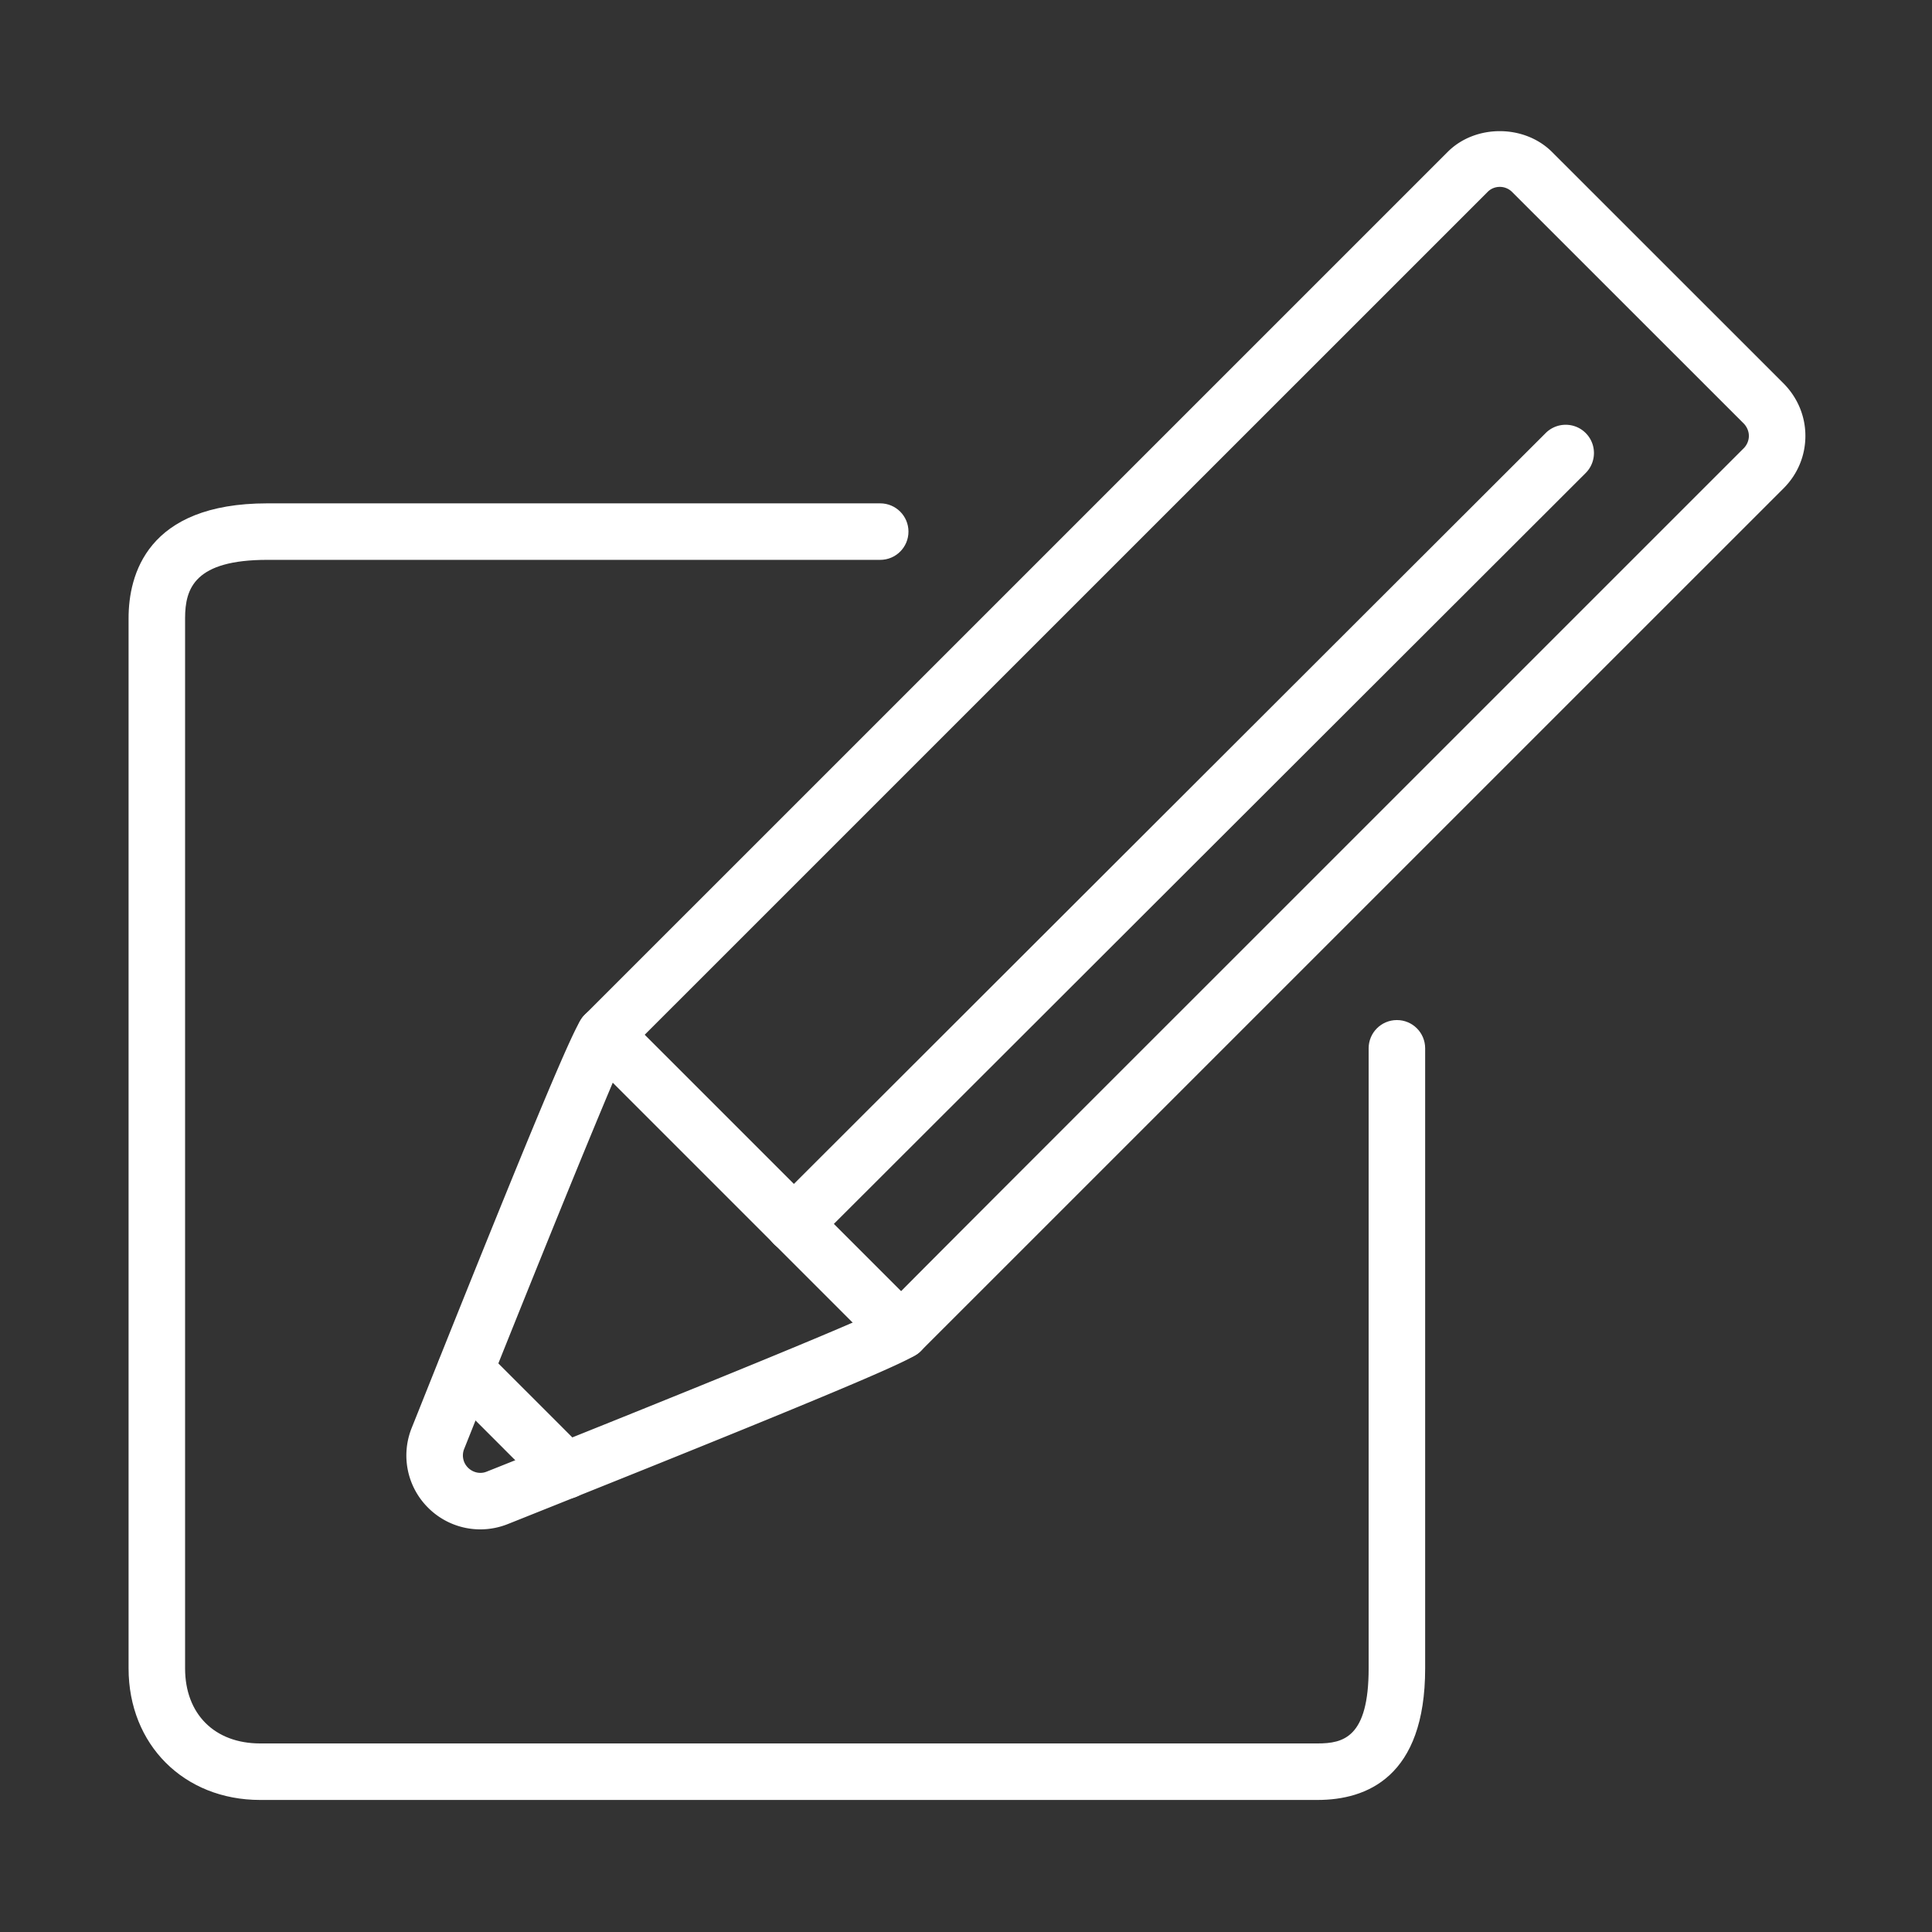 <?xml version="1.0" standalone="no"?><!DOCTYPE svg PUBLIC "-//W3C//DTD SVG 1.1//EN" "http://www.w3.org/Graphics/SVG/1.1/DTD/svg11.dtd"><svg t="1675220522565" class="icon" viewBox="0 0 1024 1024" version="1.1" xmlns="http://www.w3.org/2000/svg" p-id="2601" width="48" height="48" xmlns:xlink="http://www.w3.org/1999/xlink"><rect x="0" y="0" width="1024" height="1024" fill="#333333" stroke="none"/><path d="M254.572 810.602a39.124 39.124 0 0 1-27.714-11.524c-11.144-11.13-14.522-27.787-8.585-42.412l3.217-8.029c81.213-203.551 85.059-207.397 88.452-210.79L767.208 80.61c14.538-14.712 40.584-14.874 55.444-0.014L945.413 203.313c7.444 7.576 11.481 17.389 11.481 27.714 0 10.428-4.066 20.256-11.451 27.685-0.014 0.029-0.044 0.044-0.073 0.073-2.121 2.106-157.774 157.76-286.884 286.855-91.129 91.129-169.021 169.021-170.411 170.396-3.144 3.247-6.932 7.137-213.365 89.534l-5.426 2.165a39.518 39.518 0 0 1-14.712 2.867z m540.336-711.551c-1.404 0-4.168 0.351-6.449 2.677L331.119 559.022c-0.673 1.858-13.44 29.352-81.813 200.713l-3.276 8.204a9.154 9.154 0 0 0 2.018 9.959c2.662 2.647 6.625 3.51 10.032 2.048l5.513-2.194c178.323-71.165 202.264-82.719 205.349-84.561-0.38 0 77.396-77.776 168.363-168.729 128.232-128.218 282.643-282.628 286.899-286.869 1.741-1.755 2.735-4.153 2.735-6.567 0-2.398-1.023-4.826-2.808-6.64L801.474 101.772a9.213 9.213 0 0 0-6.566-2.721z" fill="#ffffff" p-id="2602"></path><path d="M420.726 663.709c-3.831 0-7.678-1.462-10.604-4.387-5.835-5.85-5.835-15.341 0.014-21.192l409.121-408.623c5.85-5.821 15.341-5.835 21.192 0.014 5.835 5.85 5.835 15.341-0.014 21.192L431.316 659.336a14.975 14.975 0 0 1-10.589 4.373z" fill="#ffffff" p-id="2603"></path><path d="M477.516 720.395a14.929 14.929 0 0 1-10.588-4.387l-156.985-156.985c-5.85-5.85-5.85-15.327 0-21.177s15.327-5.85 21.177 0l156.985 156.985c5.85 5.85 5.85 15.327 0 21.177a14.926 14.926 0 0 1-10.588 4.387zM299.792 794.456a14.929 14.929 0 0 1-10.588-4.387l-53.118-53.133c-5.85-5.85-5.85-15.327 0-21.177s15.327-5.85 21.177 0l53.118 53.133c5.85 5.85 5.85 15.327 0 21.177a14.926 14.926 0 0 1-10.588 4.387z" fill="#ffffff" p-id="2604"></path><path d="M698.281 954.015H137.894c-40.409 0-69.747-29.338-69.747-69.747V327.67c0-22.742 9.55-60.884 73.549-60.884h324.836c8.277 0 14.975 6.698 14.975 14.975s-6.698 14.975-14.975 14.975h-324.836c-38.318 0-43.597 14.874-43.597 30.932v556.598c0 24.175 15.62 39.794 39.794 39.794h560.387c13.733 0 27.129-3.071 27.129-39.794v-328.637c0-8.277 6.698-14.975 14.977-14.975 8.277 0 14.975 6.698 14.975 14.975v328.638c0 57.652-31.034 69.747-57.081 69.747z" fill="#ffffff" p-id="2605"></path></svg>